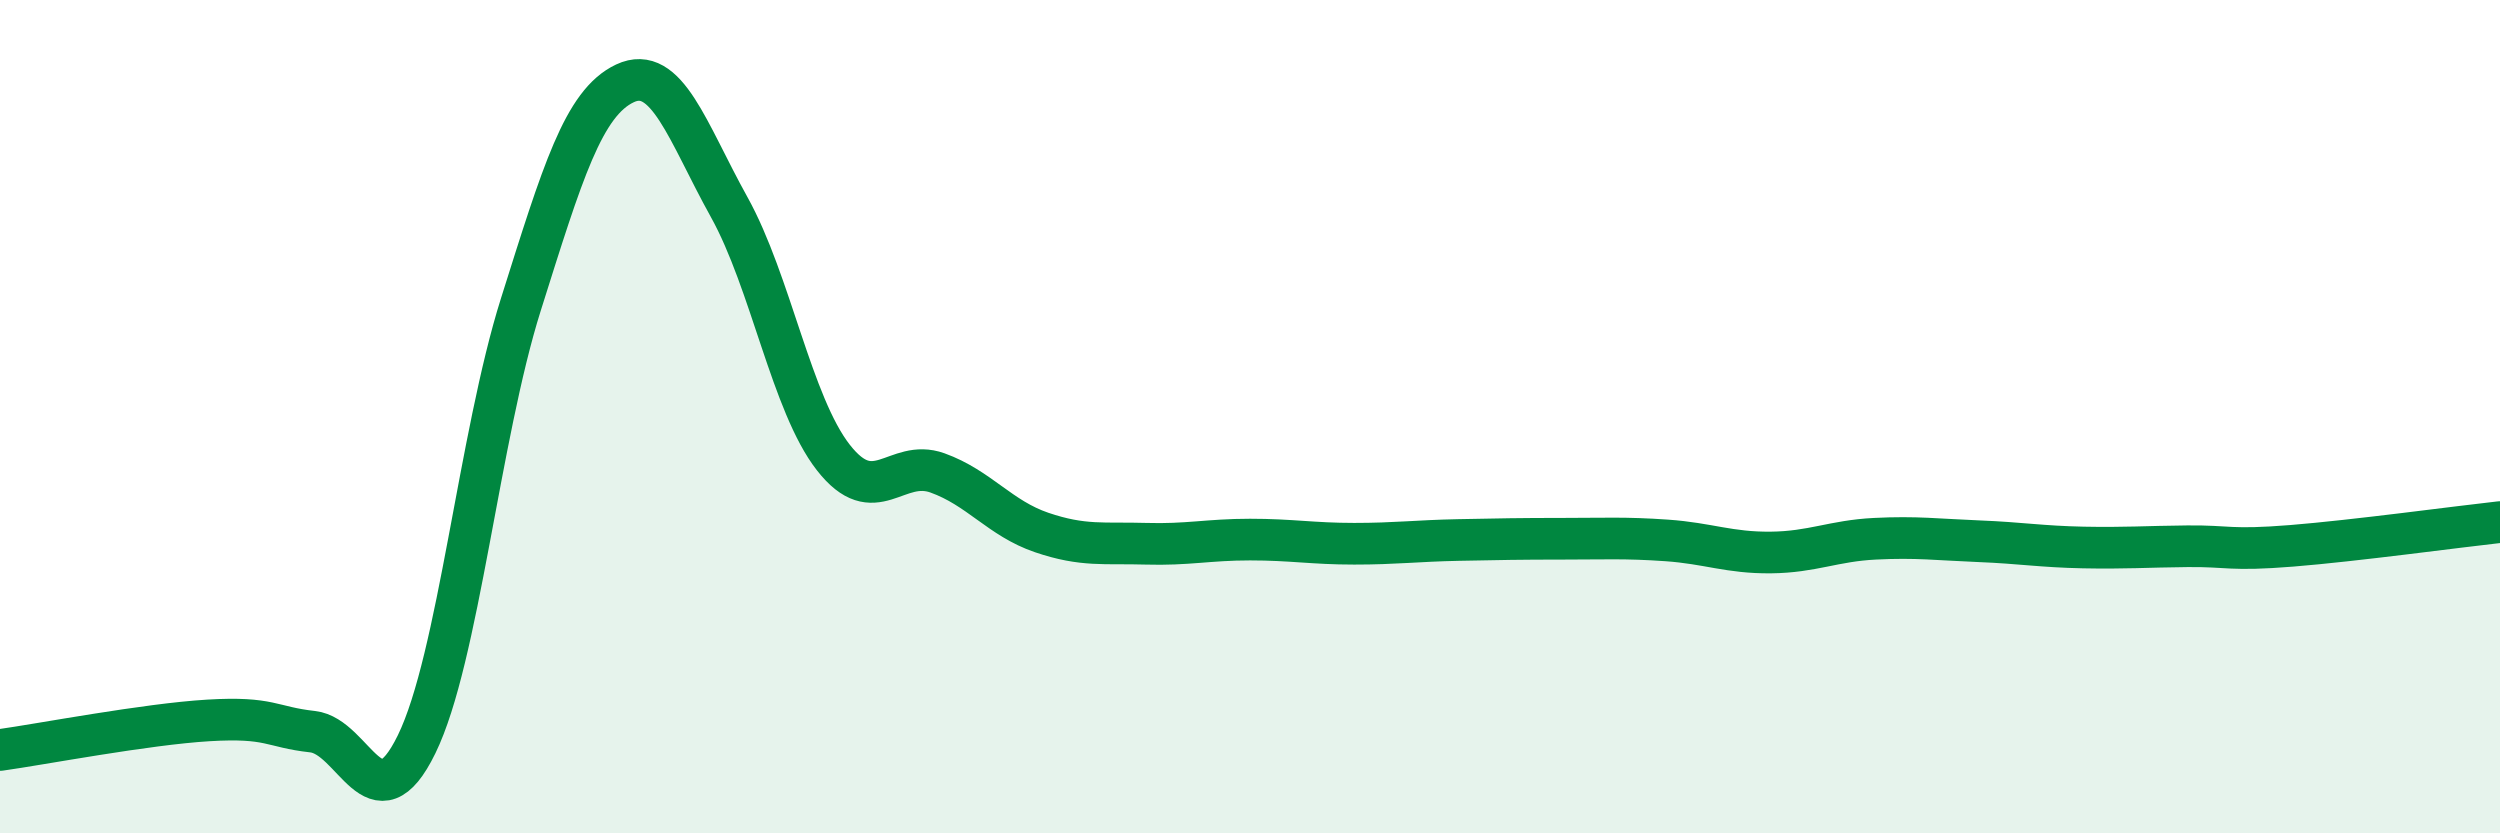 
    <svg width="60" height="20" viewBox="0 0 60 20" xmlns="http://www.w3.org/2000/svg">
      <path
        d="M 0,18 C 1,17.86 3.5,17.38 5,17.29 C 6.5,17.2 6.5,17.45 7.5,17.56 C 8.5,17.67 9,19.91 10,17.86 C 11,15.81 11.5,10.48 12.5,7.31 C 13.5,4.14 14,2.47 15,2 C 16,1.53 16.5,3.17 17.5,4.97 C 18.5,6.77 19,9.7 20,10.98 C 21,12.26 21.5,10.99 22.5,11.35 C 23.5,11.71 24,12.44 25,12.78 C 26,13.12 26.5,13.02 27.5,13.05 C 28.5,13.08 29,12.95 30,12.95 C 31,12.95 31.5,13.05 32.5,13.05 C 33.5,13.05 34,12.98 35,12.96 C 36,12.94 36.5,12.93 37.5,12.93 C 38.5,12.93 39,12.9 40,12.97 C 41,13.04 41.5,13.27 42.5,13.26 C 43.5,13.25 44,12.98 45,12.93 C 46,12.88 46.5,12.95 47.5,12.99 C 48.5,13.03 49,13.12 50,13.14 C 51,13.16 51.5,13.12 52.5,13.11 C 53.5,13.1 53.5,13.22 55,13.1 C 56.5,12.98 59,12.64 60,12.53L60 20L0 20Z"
        fill="#008740"
        opacity="0.1"
        stroke-linecap="round"
        stroke-linejoin="round"
      />
      <path
        d="M 0,18 C 1,17.86 3.5,17.38 5,17.29 C 6.5,17.2 6.5,17.45 7.5,17.56 C 8.5,17.67 9,19.91 10,17.86 C 11,15.81 11.5,10.48 12.5,7.31 C 13.5,4.14 14,2.47 15,2 C 16,1.53 16.5,3.17 17.5,4.97 C 18.5,6.77 19,9.7 20,10.98 C 21,12.26 21.5,10.99 22.5,11.35 C 23.5,11.71 24,12.44 25,12.78 C 26,13.12 26.5,13.02 27.5,13.05 C 28.5,13.08 29,12.95 30,12.95 C 31,12.95 31.5,13.05 32.5,13.05 C 33.5,13.05 34,12.98 35,12.96 C 36,12.94 36.5,12.93 37.5,12.93 C 38.5,12.93 39,12.9 40,12.97 C 41,13.04 41.5,13.27 42.5,13.26 C 43.5,13.25 44,12.98 45,12.93 C 46,12.88 46.5,12.95 47.5,12.99 C 48.5,13.03 49,13.12 50,13.14 C 51,13.16 51.5,13.12 52.5,13.11 C 53.5,13.1 53.5,13.22 55,13.1 C 56.5,12.98 59,12.64 60,12.53"
        stroke="#008740"
        stroke-width="1"
        fill="none"
        stroke-linecap="round"
        stroke-linejoin="round"
      />
    </svg>
  